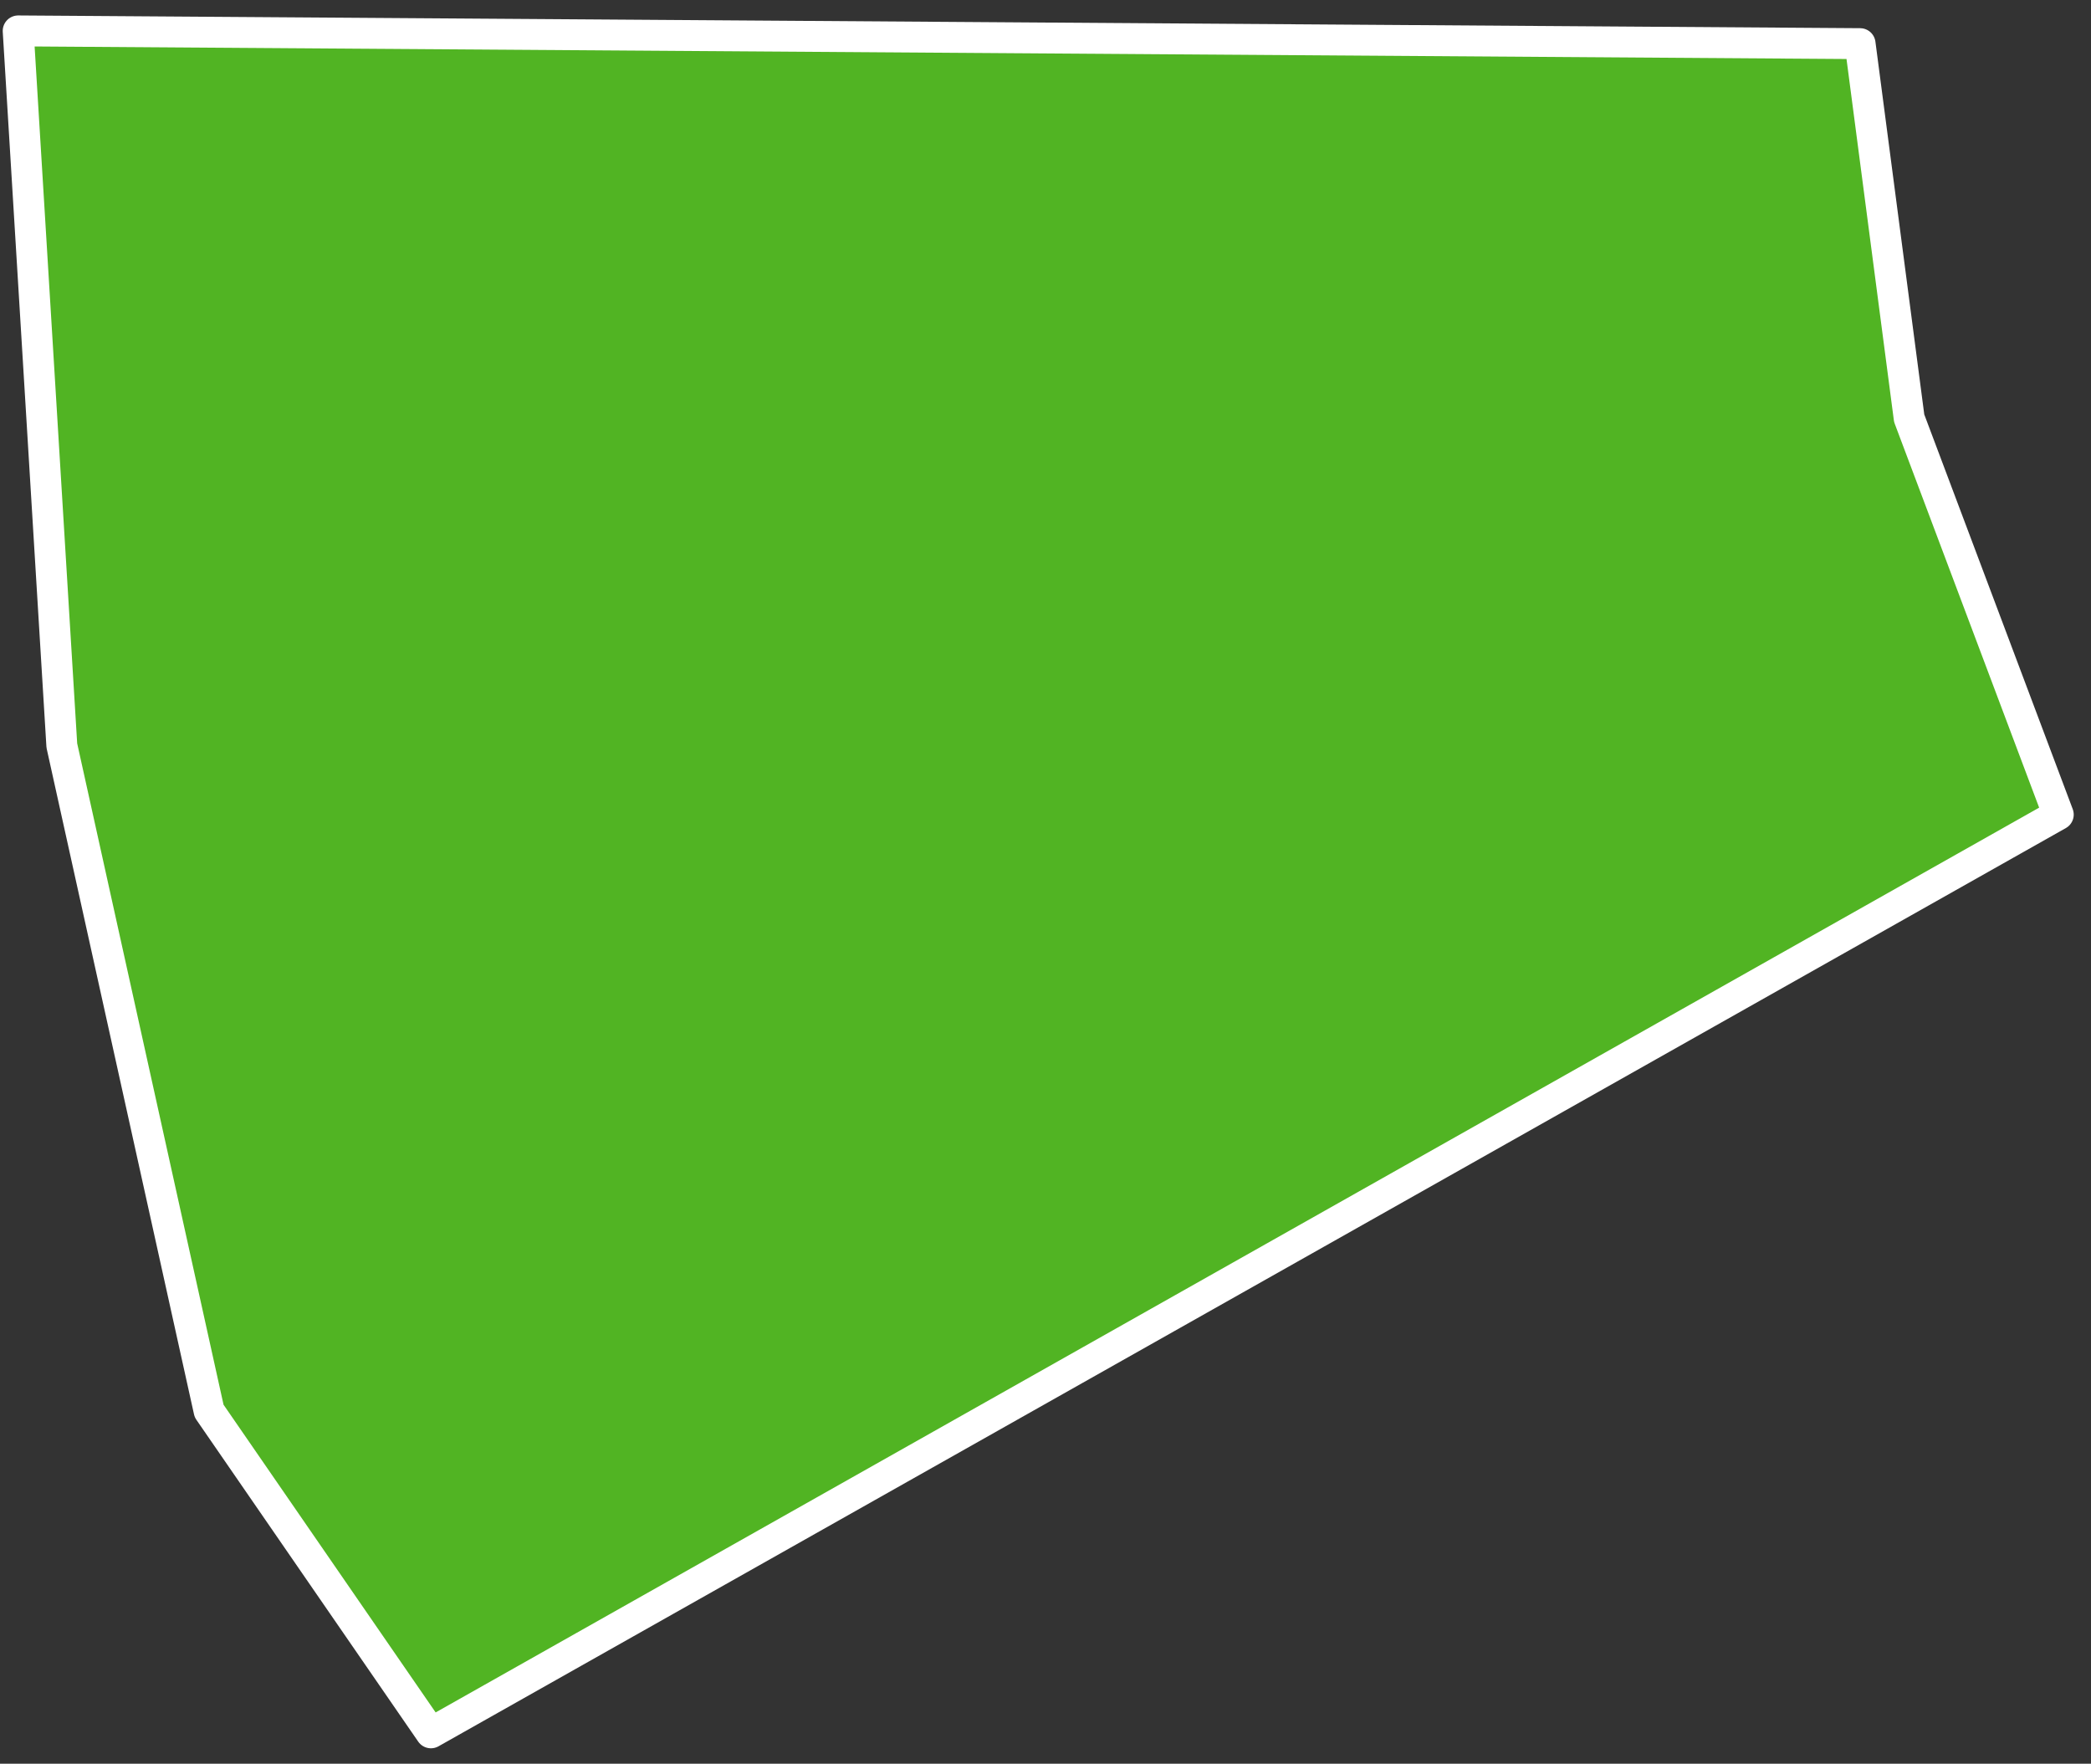 <?xml version="1.0" encoding="UTF-8"?> <svg xmlns="http://www.w3.org/2000/svg" width="115" height="97" viewBox="0 0 115 97" fill="none"><rect x="0" y="0" width="115" height="97" fill="#333333" stroke="none"/> <path d="M1 1.7L102.3 2.4L105 23L113.2 44.8L23.7 95.3L11.5 77.6L3.4 41L1 1.7Z" fill="#51B423" stroke="white" stroke-width="1.7" stroke-linecap="round" stroke-linejoin="round"></path> </svg> 